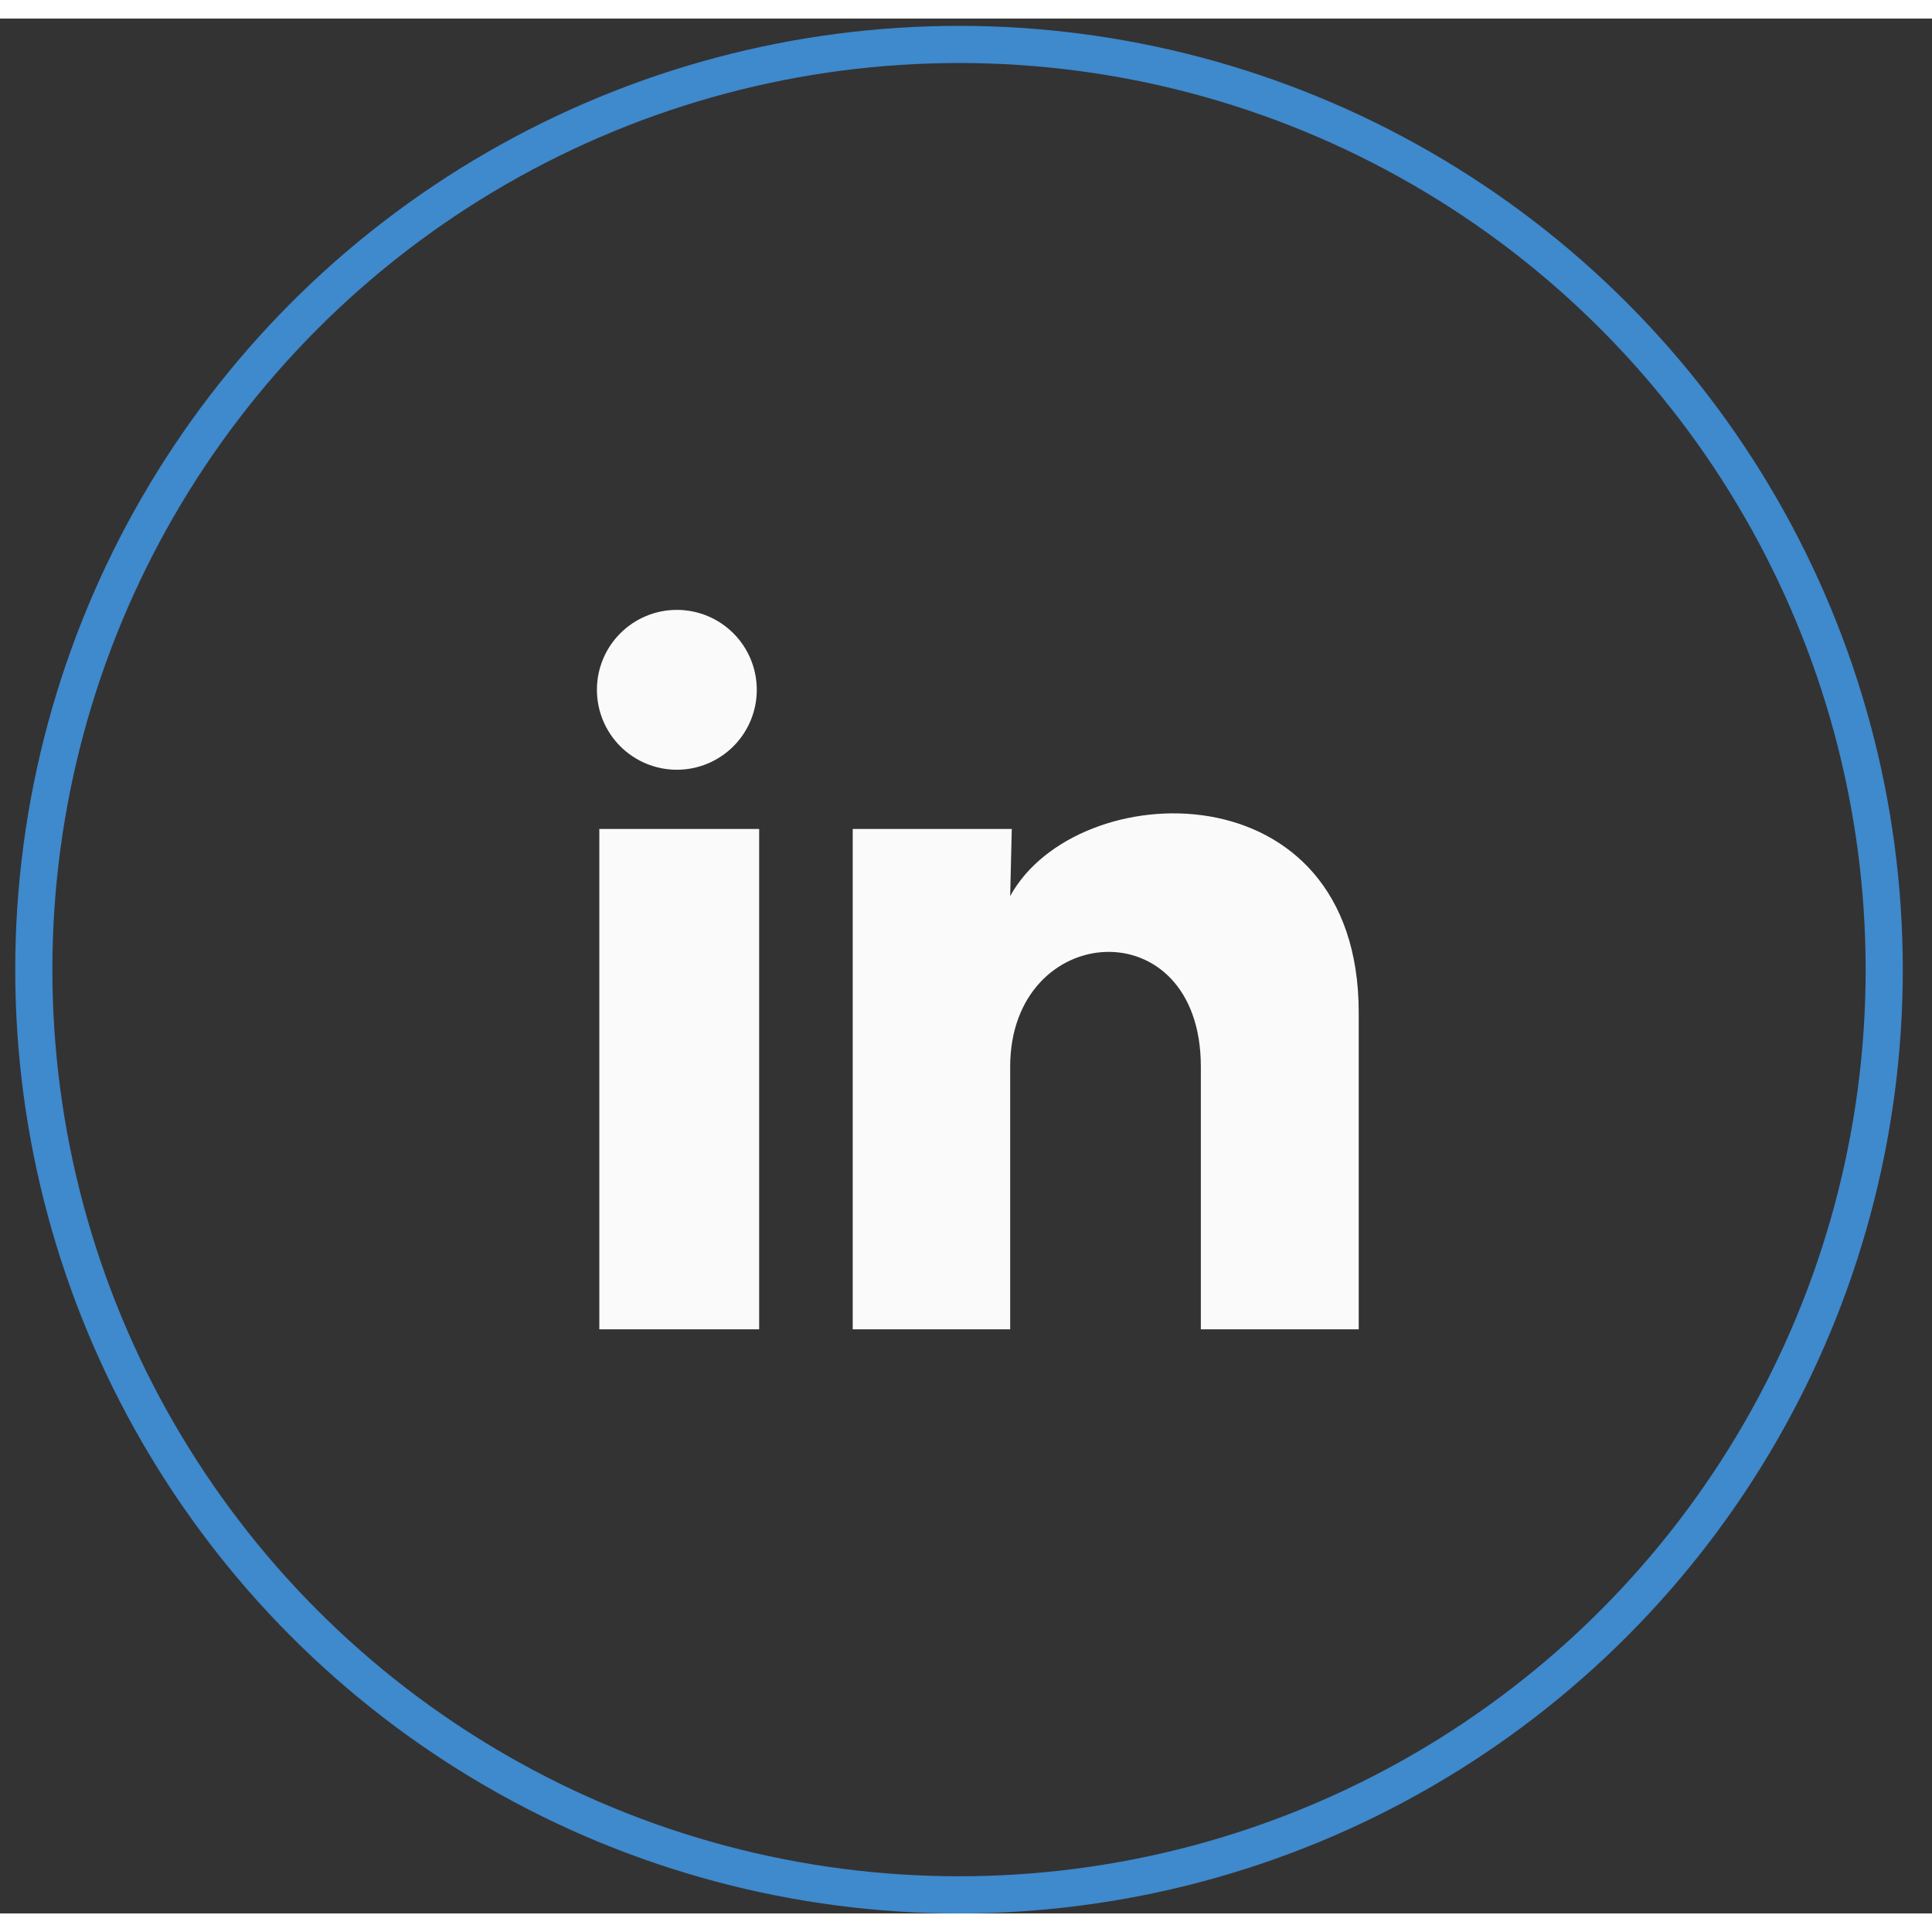 <svg width="46" height="46" viewBox="0 0 52 51" fill="none" xmlns="http://www.w3.org/2000/svg">
    <rect x="0" y="0" width="52" height="51" fill="#333333" stroke="none"/>
    <path
            d="M20.369 18.067C20.369 18.638 20.142 19.185 19.738 19.588C19.334 19.992 18.787 20.218 18.216 20.218C17.646 20.217 17.099 19.991 16.695 19.587C16.292 19.183 16.066 18.636 16.066 18.065C16.066 17.494 16.293 16.947 16.697 16.544C17.101 16.141 17.648 15.914 18.218 15.915C18.789 15.915 19.336 16.142 19.74 16.546C20.143 16.949 20.369 17.497 20.369 18.067ZM20.433 21.811H16.131V35.279H20.433V21.811ZM27.232 21.811H22.951V35.279H27.189V28.212C27.189 24.274 32.321 23.909 32.321 28.212V35.279H36.57V26.749C36.57 20.111 28.975 20.359 27.189 23.618L27.232 21.811Z"
            fill="#FAFAFA"/>
    <circle cx="25.812" cy="25.598" r="24.902" stroke="#3F89CD"/>
</svg>